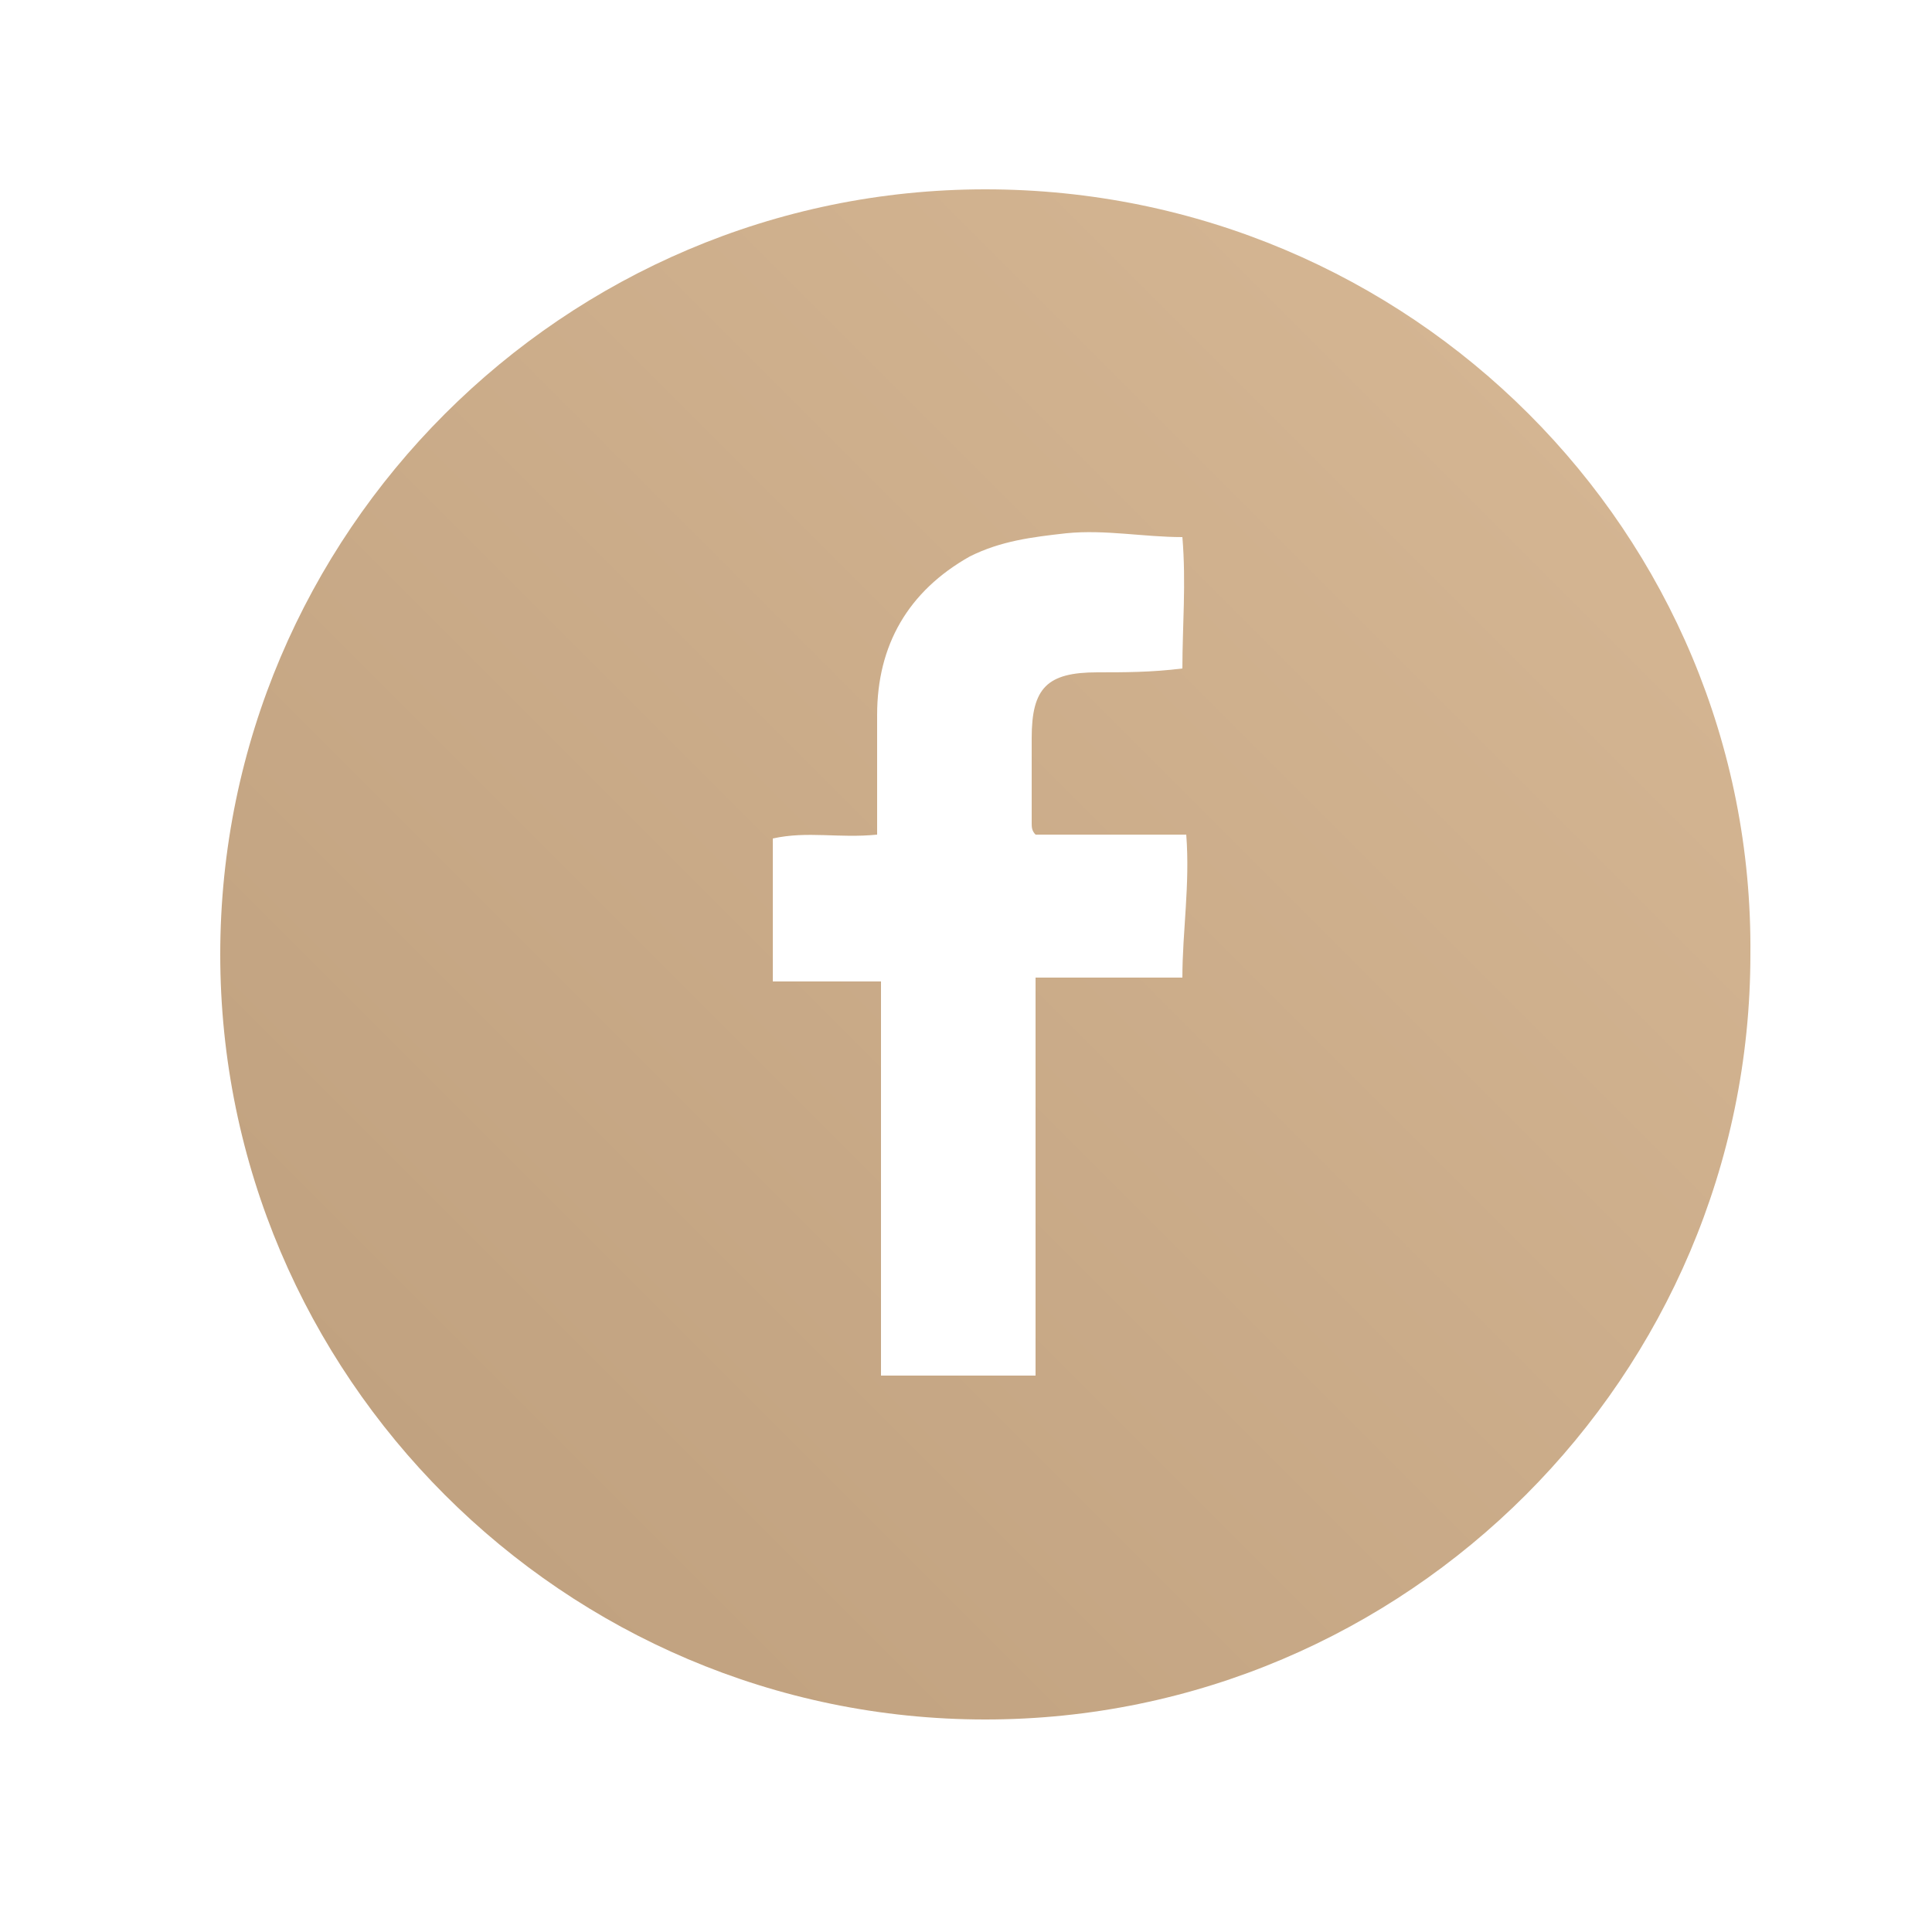 <?xml version="1.0" encoding="utf-8"?>
<!-- Generator: Adobe Illustrator 24.1.1, SVG Export Plug-In . SVG Version: 6.00 Build 0)  -->
<svg version="1.1" id="Layer_1" xmlns="http://www.w3.org/2000/svg" xmlns:xlink="http://www.w3.org/1999/xlink" x="0px" y="0px"
	 viewBox="0 0 50 50" style="enable-background:new 0 0 50 50;" xml:space="preserve">
<style type="text/css">
	.st0{fill:url(#SVGID_1_);}
</style>
<linearGradient id="SVGID_1_" gradientUnits="userSpaceOnUse" x1="41.447" y1="8.808" x2="11.47" y2="38.785">
	<stop  offset="0" style="stop-color:#D5B693"/>
	<stop  offset="1" style="stop-color:#C1A280"/>
</linearGradient>
<path class="st0" d="M25.5,4.9c-10.9,0-19.8,8.9-19.8,19.8c0,10.9,8.9,19.8,19.8,19.8c10.9,0,19.8-8.9,19.8-19.8
	C45.4,13.8,36.5,4.9,25.5,4.9z M26.7,21.3c0,0.1,0,0.2,0.1,0.3h3.9c0.1,1.3-0.1,2.5-0.1,3.7h-3.8v10.3h-4V25.4H20v-3.7
	c0.9-0.2,1.7,0,2.7-0.1c0-1,0-2.1,0-3.1c0-1.8,0.8-3.2,2.4-4.1c0.8-0.4,1.6-0.5,2.5-0.6c1-0.1,2,0.1,3,0.1c0.1,1.2,0,2.3,0,3.4
	c-0.8,0.1-1.5,0.1-2.2,0.1c-1.3,0-1.7,0.4-1.7,1.7C26.7,19.8,26.7,20.6,26.7,21.3z"/>
</svg>
